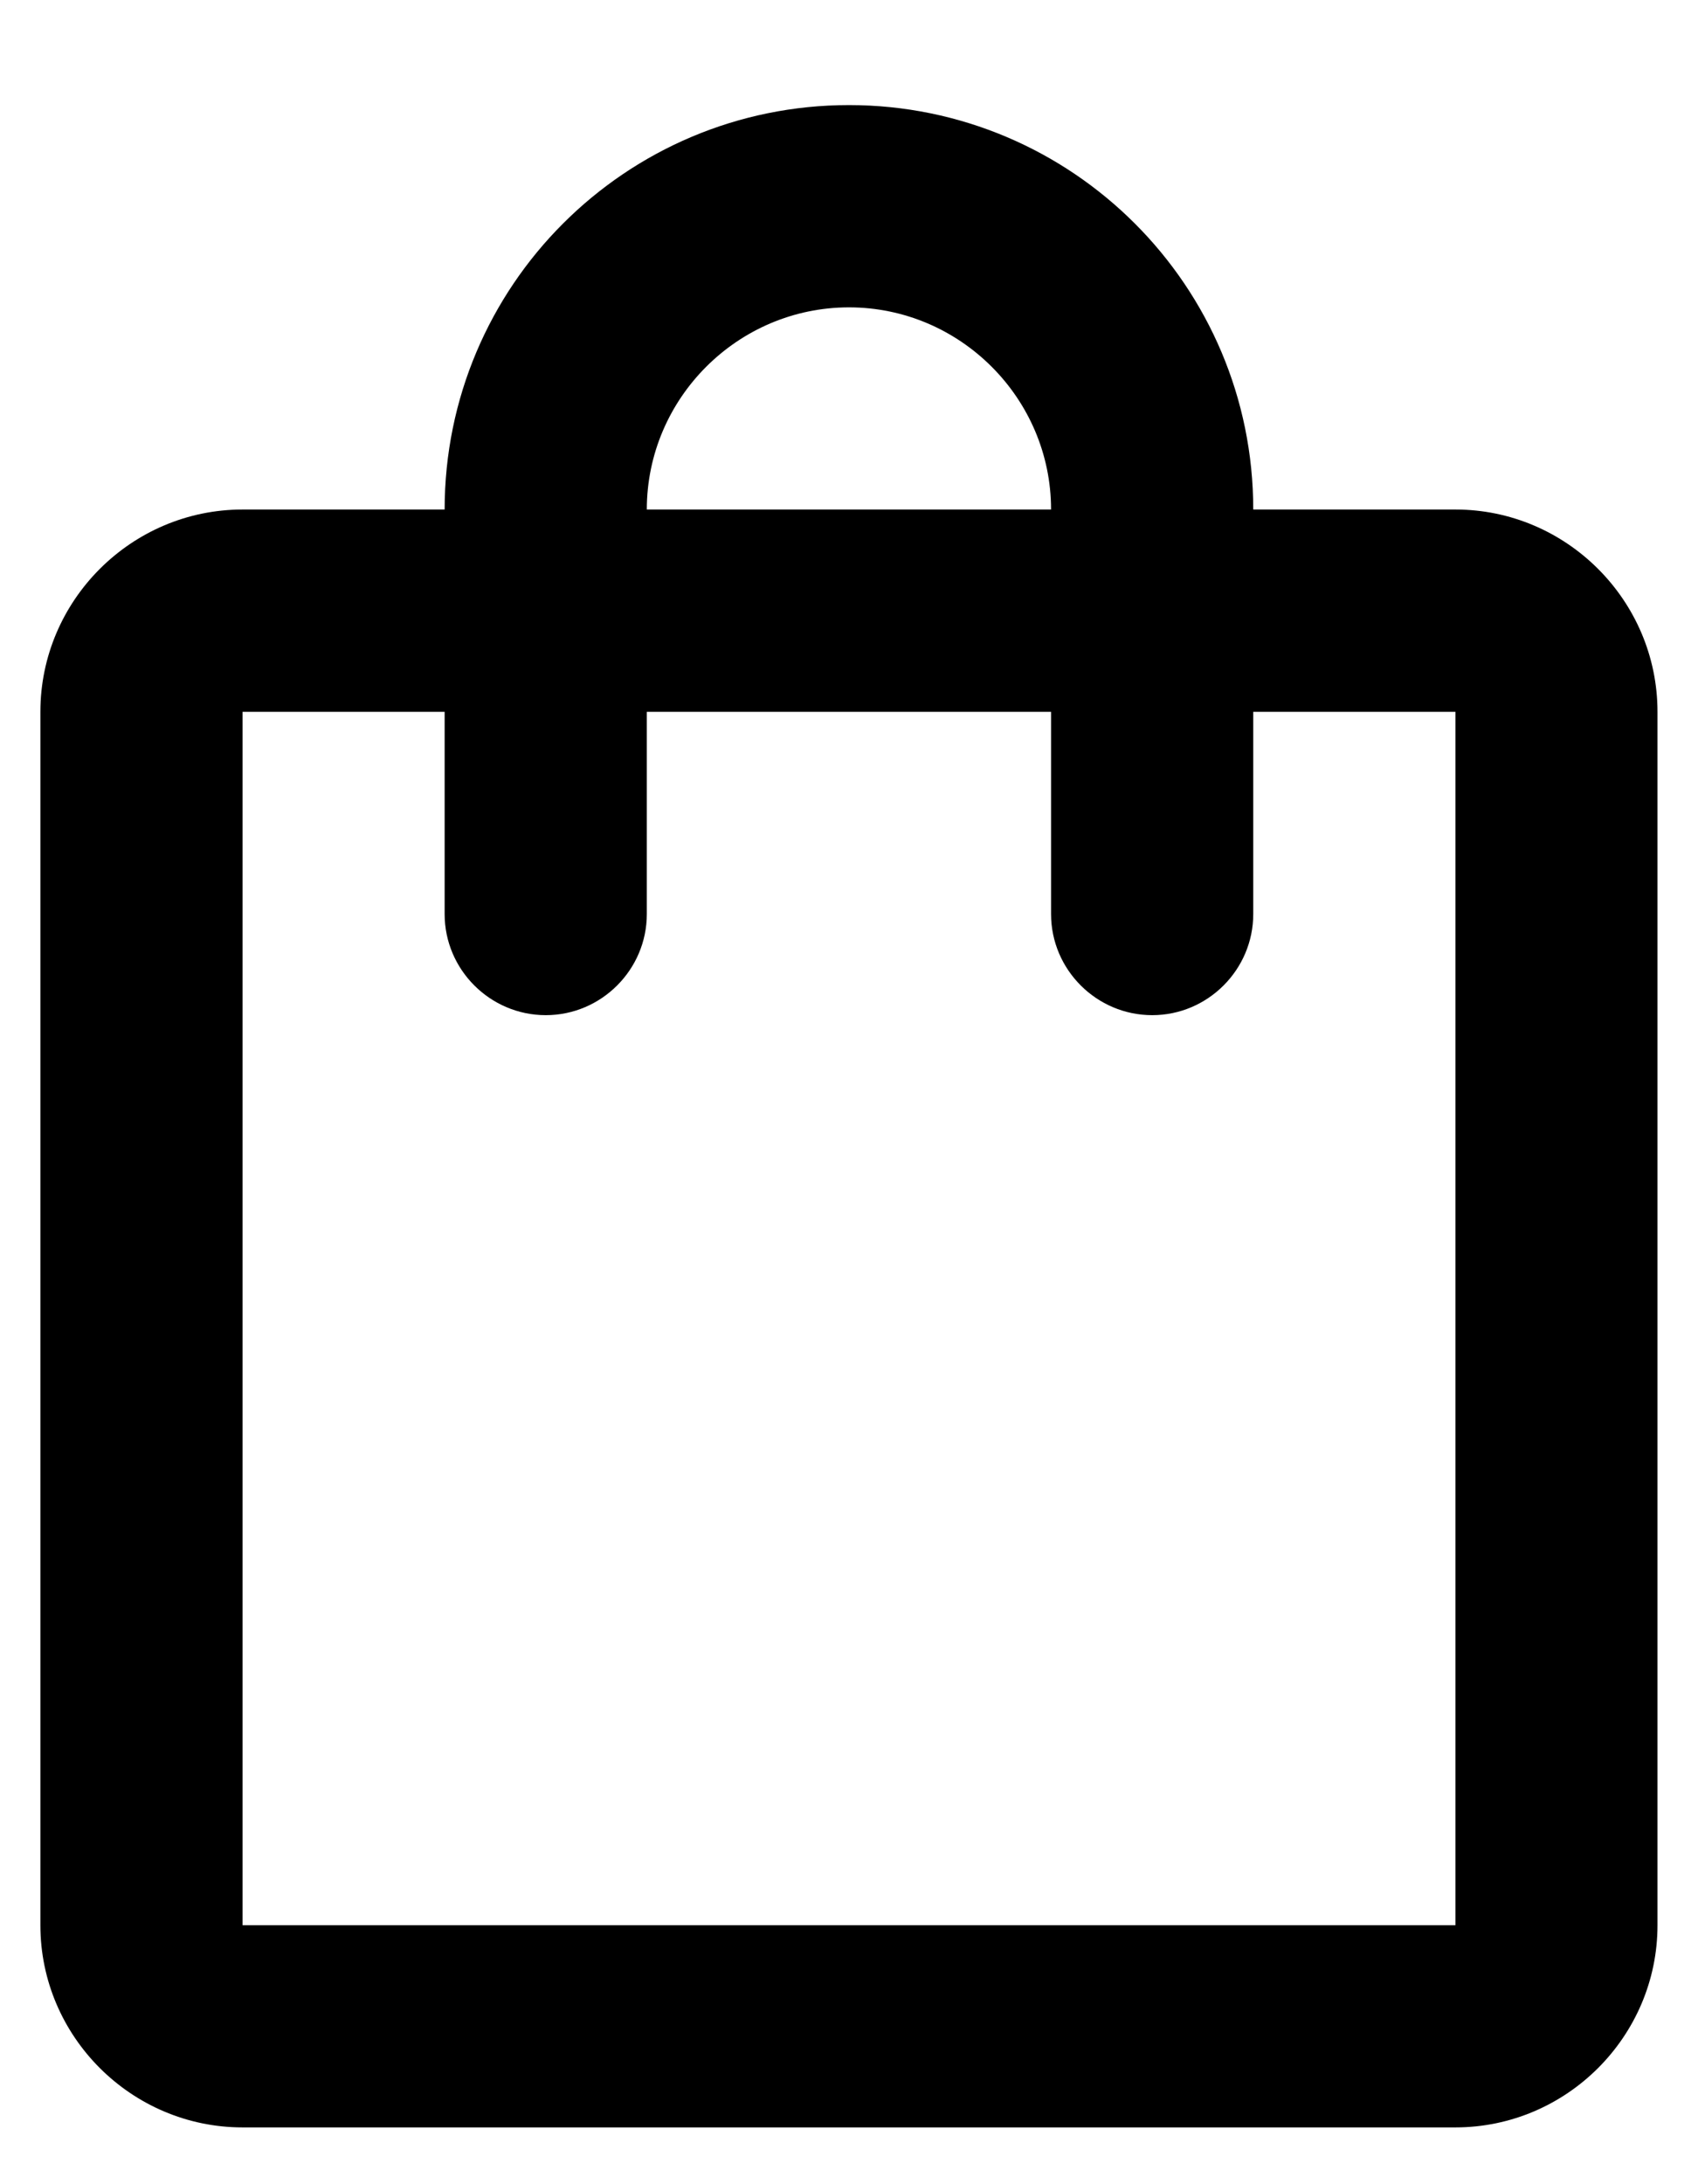 <svg width="14" height="18" viewBox="0 0 14 18" xmlns="http://www.w3.org/2000/svg">
<path d="M12 4.199H10.333C10.333 2.358 8.841 0.866 7 0.866C5.158 0.866 3.666 2.358 3.666 4.199H2C1.083 4.199 0.333 4.949 0.333 5.866V15.866C0.333 16.782 1.083 17.532 2 17.532H12C12.916 17.532 13.666 16.782 13.666 15.866V5.866C13.666 4.949 12.916 4.199 12 4.199ZM7 2.533C7.916 2.533 8.666 3.283 8.666 4.199H5.333C5.333 3.283 6.083 2.533 7 2.533ZM12 15.866H2V5.866H3.666V7.533C3.666 7.991 4.041 8.366 4.5 8.366C4.958 8.366 5.333 7.991 5.333 7.533V5.866H8.666V7.533C8.666 7.991 9.041 8.366 9.5 8.366C9.958 8.366 10.333 7.991 10.333 7.533V5.866H12V15.866Z"/>
</svg>
